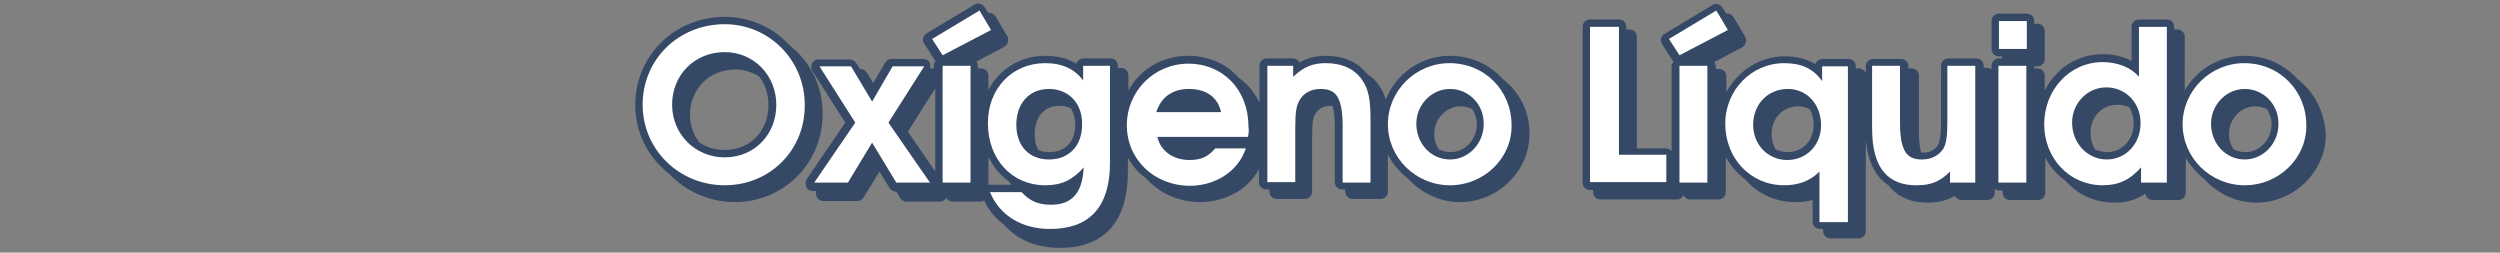<?xml version="1.0" encoding="utf-8"?>
<!-- Generator: Adobe Illustrator 27.0.0, SVG Export Plug-In . SVG Version: 6.00 Build 0)  -->
<svg version="1.1" id="Capa_1" xmlns="http://www.w3.org/2000/svg" xmlns:xlink="http://www.w3.org/1999/xlink" x="0px" y="0px"
	 viewBox="0 0 475 48" style="enable-background:new 0 0 475 48;" xml:space="preserve">
<rect x="0" y="0" width="475" height="48" fill="#808080" stroke="none"/>
<style type="text/css">
	.st0{opacity:0.6;}
	.st1{fill:#042457;}
	.st2{fill:#FFFFFF;}
</style>
<g class="st0">
	<path class="st1" d="M149.9,8.5c-3.1-3.4-7.6-5.3-12.2-5.3c-9.5,0-17,7.4-17,16.7c0,5.2,2.3,9.9,6.4,13.1c3.2,3.4,7.8,5.4,12.5,5.4
		c9.3,0,16.7-7.4,16.7-16.7C156.4,16.5,154,11.7,149.9,8.5z M146,20c0,4.9-3.5,8.5-8.3,8.5c-1.7,0-3.4-0.5-4.8-1.4
		c-1.2-1.5-1.8-3.4-1.8-5.3c0-4.9,3.7-8.6,8.6-8.6c1.6,0,3.2,0.5,4.5,1.3C145.4,16,146,17.9,146,20z"/>
	<path class="st1" d="M285.5,15c-2.5-2.8-6.1-4.4-10-4.4c-5.6,0-10.3,3.5-12.2,8.3c-0.3-1-0.7-1.9-1.3-2.7c-0.6-0.9-1.4-1.6-2.3-2.2
		c-1.7-2.2-4.4-3.4-7.8-3.4c-1.9,0-3.5,0.4-5,1.3c-0.2-0.5-0.7-0.8-1.3-0.8h-4.9c-0.8,0-1.4,0.6-1.4,1.4v7c-0.9-1.9-2.2-3.5-3.9-4.7
		c-2.4-2.7-5.8-4.2-9.6-4.2c-5,0-9.2,2.6-11.4,6.6v-2.9c0-0.8-0.6-1.4-1.4-1.4h-0.6v-0.4c0-0.8-0.6-1.4-1.4-1.4h-5.1
		c-0.6,0-1.2,0.4-1.4,1c-1.6-1-3.6-1.5-5.9-1.5c-4.8,0-8.8,2.6-10.8,6.5v-2.7c0-0.8-0.6-1.4-1.4-1.4h-0.6v-0.4
		c0-0.3-0.1-0.7-0.3-0.9l5.3-2.8c0.3-0.2,0.6-0.5,0.7-0.9c0.1-0.4,0.1-0.8-0.1-1.1l-2.2-3.7c-0.2-0.3-0.5-0.6-0.9-0.7
		c-0.2,0-0.3-0.1-0.5,0l-0.7-1.1c-0.2-0.3-0.5-0.6-0.9-0.7c-0.4-0.1-0.8,0-1.1,0.2l-9,5.4c-0.3,0.2-0.6,0.5-0.7,0.9
		c-0.1,0.4,0,0.8,0.2,1.1l2,3.1c0.1,0.1,0.1,0.2,0.2,0.2c-0.3,0.3-0.4,0.6-0.4,1V13c-0.1,0-0.1,0-0.1,0h-0.6
		c0.1-0.4,0.1-0.8-0.1-1.1c-0.2-0.5-0.7-0.7-1.2-0.7h-6c-0.5,0-1,0.3-1.2,0.7l-2.3,3.9l-1.2-2c-0.3-0.4-0.7-0.7-1.2-0.7h-0.1
		l-0.7-1.1c-0.3-0.4-0.7-0.7-1.2-0.7h-6c-0.5,0-1,0.3-1.2,0.7c-0.2,0.5-0.2,1,0,1.4l6.3,9.9l-7.3,10.7c-0.3,0.4-0.3,1-0.1,1.5
		c0.2,0.5,0.7,0.8,1.3,0.8h0.6c-0.1,0.4-0.1,0.7,0.1,1.1c0.2,0.5,0.7,0.8,1.3,0.8h6.4c0.5,0,1-0.3,1.2-0.7l3-4.9l1.9,3.1
		c0.3,0.4,0.7,0.7,1.2,0.7h0.1l0.7,1.2c0.3,0.4,0.7,0.7,1.2,0.7h6.4c0.5,0,1-0.3,1.2-0.7c0.2,0.4,0.7,0.7,1.2,0.7h5.3
		c0.3,0,0.5-0.1,0.7-0.2c0.9,1.9,2.1,3.4,3.8,4.6c2.5,2.9,6.2,4.4,10.6,4.4c5.9,0,12.9-2.5,12.9-14.5V30c0.9,1.5,2,2.9,3.5,3.9
		c2.5,2.9,6.3,4.5,10.3,4.5c4.1,0,8.9-2,11.1-6.3v2.5c0,0.8,0.6,1.4,1.4,1.4h0.6v0.4c0,0.8,0.6,1.4,1.4,1.4h5.3
		c0.8,0,1.4-0.6,1.4-1.4V26.1c0-3,0.2-3.9,0.7-4.6c0.9-1.4,2.3-1.4,3.2-1.4c0.2,0.9,0.4,2.1,0.4,3.7v10.8c0,0.8,0.6,1.4,1.4,1.4h0.6
		v0.4c0,0.8,0.6,1.4,1.4,1.4h5.3c0.8,0,1.4-0.6,1.4-1.4v-7c0.9,1.7,2.2,3.3,3.8,4.5c2.5,2.8,6.1,4.5,9.9,4.5
		c7.2,0,13.2-5.9,13.2-12.9C290.7,21.4,288.8,17.5,285.5,15z M199.4,28.9c-0.8,0-1.5-0.1-2.1-0.4c-0.5-0.8-0.7-1.8-0.7-3
		c0-3.3,1.8-5.4,4.7-5.4c0.8,0,1.6,0.2,2.2,0.5c0.5,0.9,0.8,1.9,0.8,3.1C204.3,26.9,202.4,28.9,199.4,28.9z M187.9,30
		c0.9,1.7,2.1,3.3,3.7,4.4c0.2,0.2,0.4,0.5,0.6,0.7h-4.1c-0.1,0-0.2,0-0.3,0V30z M177.7,16.8v15.8l-5.2-7.6L177.7,16.8z M280.6,23.6
		c0,2.9-2.2,5.3-5,5.3c-0.8,0-1.5-0.2-2.2-0.5c-0.6-0.9-0.9-1.9-0.9-3c0-2.8,2.3-5.2,5-5.2c0.7,0,1.5,0.2,2.2,0.5
		C280.3,21.6,280.6,22.6,280.6,23.6z"/>
	<path class="st1" d="M436.5,15c-2.5-2.8-6.1-4.4-10-4.4c-4.9,0-9.1,2.6-11.4,6.6V7c0-0.8-0.6-1.4-1.4-1.4h-0.6V5.1
		c0-0.8-0.6-1.4-1.4-1.4h-5.3c-0.8,0-1.4,0.6-1.4,1.4v6.5c-1.6-0.9-3.5-1.3-5.5-1.3c-4.8,0-8.9,2.7-11,6.9v-2.8
		c0-0.8-0.6-1.4-1.4-1.4h-0.6v-0.4h0.6c0.8,0,1.4-0.6,1.4-1.4V5.9c0-0.8-0.6-1.4-1.4-1.4h-0.6V4c0-0.8-0.6-1.4-1.4-1.4h-5.3
		c-0.8,0-1.4,0.6-1.4,1.4v5.3c0,0.8,0.6,1.4,1.4,1.4h0.6v0.4h-0.6c-0.8,0-1.4,0.6-1.4,1.4v0.7c-0.2-0.2-0.5-0.3-0.9-0.3h-0.6v-0.4
		c0-0.8-0.6-1.4-1.4-1.4h-5.3c-0.8,0-1.4,0.6-1.4,1.4V23c0,2.9-0.3,4-0.6,4.6c-0.6,0.9-1.6,1.4-2.8,1.4c-0.1,0-0.3,0-0.4,0
		c-0.2-0.9-0.4-2.1-0.4-3.7V14.4c0-0.8-0.6-1.4-1.4-1.4h-0.6v-0.4c0-0.8-0.6-1.4-1.4-1.4h-5.3c-0.8,0-1.4,0.6-1.4,1.4v1.3
		c-0.2-0.5-0.7-0.9-1.3-0.9h-0.6v-0.4c0-0.8-0.6-1.4-1.4-1.4h-4.9c-0.6,0-1.2,0.4-1.4,1c-1.6-1-3.5-1.5-5.8-1.5
		c-4.8,0-8.9,2.8-11.1,6.8v-3c0-0.8-0.6-1.4-1.4-1.4h-0.6v-0.4c0-0.3-0.1-0.7-0.3-0.9l5.3-2.8c0.3-0.2,0.6-0.5,0.7-0.9
		s0.1-0.8-0.1-1.1l-2.2-3.7c-0.2-0.3-0.5-0.6-0.9-0.7c-0.2,0-0.3-0.1-0.5,0l-0.7-1.1c-0.2-0.3-0.5-0.6-0.9-0.7
		c-0.4-0.1-0.8,0-1.1,0.2l-9,5.4c-0.3,0.2-0.6,0.5-0.7,0.9c-0.1,0.4,0,0.8,0.2,1.1l2,3.1c0.1,0.1,0.1,0.2,0.2,0.2
		c-0.3,0.3-0.4,0.6-0.4,1v16c-0.3-0.3-0.7-0.5-1.1-0.5H311V7c0-0.8-0.6-1.4-1.4-1.4H309V5.1c0-0.8-0.6-1.4-1.4-1.4h-5.5
		c-0.8,0-1.4,0.6-1.4,1.4v29.6c0,0.8,0.6,1.4,1.4,1.4h0.6v0.4c0,0.8,0.6,1.4,1.4,1.4h14.5c0.6,0,1-0.3,1.3-0.8
		c0.2,0.5,0.7,0.8,1.3,0.8h5.3c0.8,0,1.4-0.6,1.4-1.4v-6.7c0.9,1.7,2.2,3.2,3.8,4.4c2.4,2.7,5.7,4.2,9.4,4.2c1.2,0,2.2-0.1,3.3-0.4
		v4.1c0,0.8,0.6,1.4,1.4,1.4h0.6v0.4c0,0.8,0.6,1.4,1.4,1.4h5.3c0.8,0,1.4-0.6,1.4-1.4V26.6c0.4,4.1,1.8,7,4.3,8.6
		c1.7,2.2,4.2,3.3,7.5,3.3c2,0,3.6-0.4,5.1-1.3c0.2,0.4,0.7,0.8,1.3,0.8h4.9c0.8,0,1.4-0.6,1.4-1.4v-0.7c0.2,0.2,0.5,0.3,0.9,0.3
		h0.6v0.4c0,0.8,0.6,1.4,1.4,1.4h5.3c0.8,0,1.4-0.6,1.4-1.4v-6.7c0.9,1.8,2.2,3.3,3.8,4.4c2.4,2.7,5.6,4.2,9.3,4.2
		c2.3,0,4.2-0.5,5.9-1.7c0.1,0.7,0.7,1.2,1.4,1.2h4.9c0.8,0,1.4-0.6,1.4-1.4V30c0.9,1.5,2.1,2.9,3.5,4c2.5,2.8,6.1,4.5,9.9,4.5
		c7.2,0,13.2-5.9,13.2-12.9C441.7,21.4,439.8,17.5,436.5,15z M344.6,23.7c0,3-2.1,5.2-4.9,5.2c-0.8,0-1.6-0.2-2.3-0.5
		c-0.5-0.8-0.8-1.8-0.8-2.9c0-3.1,2.2-5.3,5.1-5.3c0.7,0,1.4,0.2,2.1,0.5C344.3,21.5,344.6,22.6,344.6,23.7z M431.6,23.6
		c0,2.9-2.2,5.3-5,5.3c-0.8,0-1.5-0.2-2.2-0.5c-0.6-0.9-0.9-1.9-0.9-3c0-2.8,2.3-5.2,5-5.2c0.7,0,1.5,0.2,2.2,0.5
		C431.3,21.6,431.6,22.6,431.6,23.6z M405.4,23.5c0,3-2.2,5.4-5,5.4c-0.8,0-1.6-0.2-2.3-0.5c-0.6-0.9-0.9-2-0.9-3.2
		c0-3,2.2-5.3,5.1-5.3c0.8,0,1.6,0.2,2.3,0.5C405.1,21.3,405.4,22.4,405.4,23.5z"/>
</g>
<g>
	<path class="st2" d="M137.7,35.2c-8.7,0-15.6-6.8-15.6-15.3c0-8.6,6.8-15.3,15.6-15.3c8.4,0,15.2,6.8,15.2,15.3
		C153,28.5,146.3,35.2,137.7,35.2z M137.7,9.9c-5.7,0-10,4.3-10,10c0,5.6,4.4,10,10,10s9.8-4.3,9.8-10
		C147.5,14.3,143.2,9.9,137.7,9.9z"/>
	<path class="st2" d="M170.3,34.7l-4.6-7.6l-4.6,7.6h-6.4l7.8-11.4l-6.8-10.7h6l4,6.7l3.9-6.7h6l-6.8,10.7l7.9,11.4H170.3z"/>
	<path class="st2" d="M179.1,10.5l-2-3.1l9-5.4l2.2,3.7L179.1,10.5z M179.1,34.7V12.5h5.3v22.2H179.1z"/>
	<path class="st2" d="M199.5,43.5c-5.4,0-9.6-2.6-11.4-7h6c1.6,1.7,3.1,2.4,5.6,2.4c4,0,6-2.3,6.2-7.1c-2.1,2.4-4.2,3.4-7.3,3.4
		c-6.3,0-10.9-4.9-10.9-11.8c0-6.6,4.6-11.4,10.9-11.4c3.2,0,5.6,1.1,7.2,3.3v-2.8h5.1v18C211,40,206.4,43.5,199.5,43.5z
		 M199.3,16.9c-3.7,0-6.2,2.7-6.2,6.8c0,4,2.4,6.6,6.2,6.6s6.3-2.6,6.3-6.6C205.7,19.7,203.1,16.9,199.3,16.9z"/>
	<path class="st2" d="M237.1,26h-17.2c0.6,2.7,3,4.4,6.1,4.4c2.2,0,3.5-0.6,4.9-2.2h5.8c-1.5,4.6-6.1,7.1-10.6,7.1
		c-6.8,0-12-5-12-11.5c0-6.5,5.2-11.7,11.7-11.7c6.6,0,11.4,5,11.4,11.9C237.3,24.7,237.3,25.2,237.1,26z M225.9,16.9
		c-3.2,0-5.3,1.6-6.2,4.4h12.3C231.4,18.5,229.2,16.9,225.9,16.9z"/>
	<path class="st2" d="M255.1,34.7V23.9c0-5.9-1.6-7-4.2-7c-1.7,0-3.1,0.7-3.9,2c-0.7,1.1-0.9,2.4-0.9,5.3v10.4h-5.3V12.5h4.9v2.1
		c2-1.9,3.7-2.6,6.2-2.6c3.1,0,5.5,1.1,6.9,3.2c1.2,1.7,1.6,3.6,1.6,7.6v11.9H255.1z"/>
	<path class="st2" d="M275.5,35.2c-6.5,0-11.8-5.2-11.8-11.6c0-6.4,5.3-11.6,11.7-11.6c6.7,0,11.8,5.2,11.8,11.8
		C287.3,30,282,35.2,275.5,35.2z M275.5,16.9c-3.5,0-6.4,3-6.4,6.6c0,3.8,2.8,6.8,6.4,6.8c3.5,0,6.4-3,6.4-6.7
		C282,19.9,279.1,16.9,275.5,16.9z"/>
	<path class="st2" d="M302.1,34.7V5.1h5.5v24.3h9v5.2H302.1z"/>
	<path class="st2" d="M319.1,10.5l-2-3.1l9-5.4l2.2,3.7L319.1,10.5z M319.1,34.7V12.5h5.3v22.2H319.1z"/>
	<path class="st2" d="M345.7,42.1v-9.5c-1.8,1.8-4,2.6-6.7,2.6c-6.4,0-11.2-5.1-11.2-11.7c0-6.4,5-11.5,11.2-11.5
		c3.2,0,5.5,1,7.2,3.4v-2.8h4.9v29.6H345.7z M339.7,16.9c-3.8,0-6.6,2.9-6.6,6.8c0,3.8,2.8,6.7,6.5,6.7c3.6,0,6.4-2.8,6.4-6.6
		C346,19.8,343.3,16.9,339.7,16.9z"/>
	<path class="st2" d="M370.5,34.7v-2.1c-2,2-3.7,2.6-6.4,2.6c-5.2,0-8.4-3-8.4-10.8V12.5h5.3v10.8c0,5.9,1.6,7,4.2,7
		c1.8,0,3.2-0.8,4-2c0.6-1,0.8-2.4,0.8-5.3V12.5h5.3v22.2H370.5z"/>
	<path class="st2" d="M379.7,34.7V12.5h5.3v22.2H379.7z M379.8,9.3V4h5.3v5.3H379.8z"/>
	<path class="st2" d="M406.8,34.7v-2.9c-2.1,2.4-4.3,3.4-7.3,3.4c-6.3,0-11.1-5.1-11.1-11.6c0-6.6,4.9-11.8,11.1-11.8
		c2.8,0,5.4,1,6.9,2.8V5.1h5.3v29.6H406.8z M400.2,16.6c-3.6,0-6.5,3-6.5,6.7c0,3.9,2.9,7,6.6,7c3.6,0,6.4-3,6.4-6.8
		C406.8,19.6,403.9,16.6,400.2,16.6z"/>
	<path class="st2" d="M426.5,35.2c-6.5,0-11.8-5.2-11.8-11.6c0-6.4,5.3-11.6,11.7-11.6c6.7,0,11.8,5.2,11.8,11.8
		C438.3,30,433,35.2,426.5,35.2z M426.5,16.9c-3.5,0-6.4,3-6.4,6.6c0,3.8,2.8,6.8,6.4,6.8c3.5,0,6.4-3,6.4-6.7
		C433,19.9,430.1,16.9,426.5,16.9z"/>
</g>
</svg>
